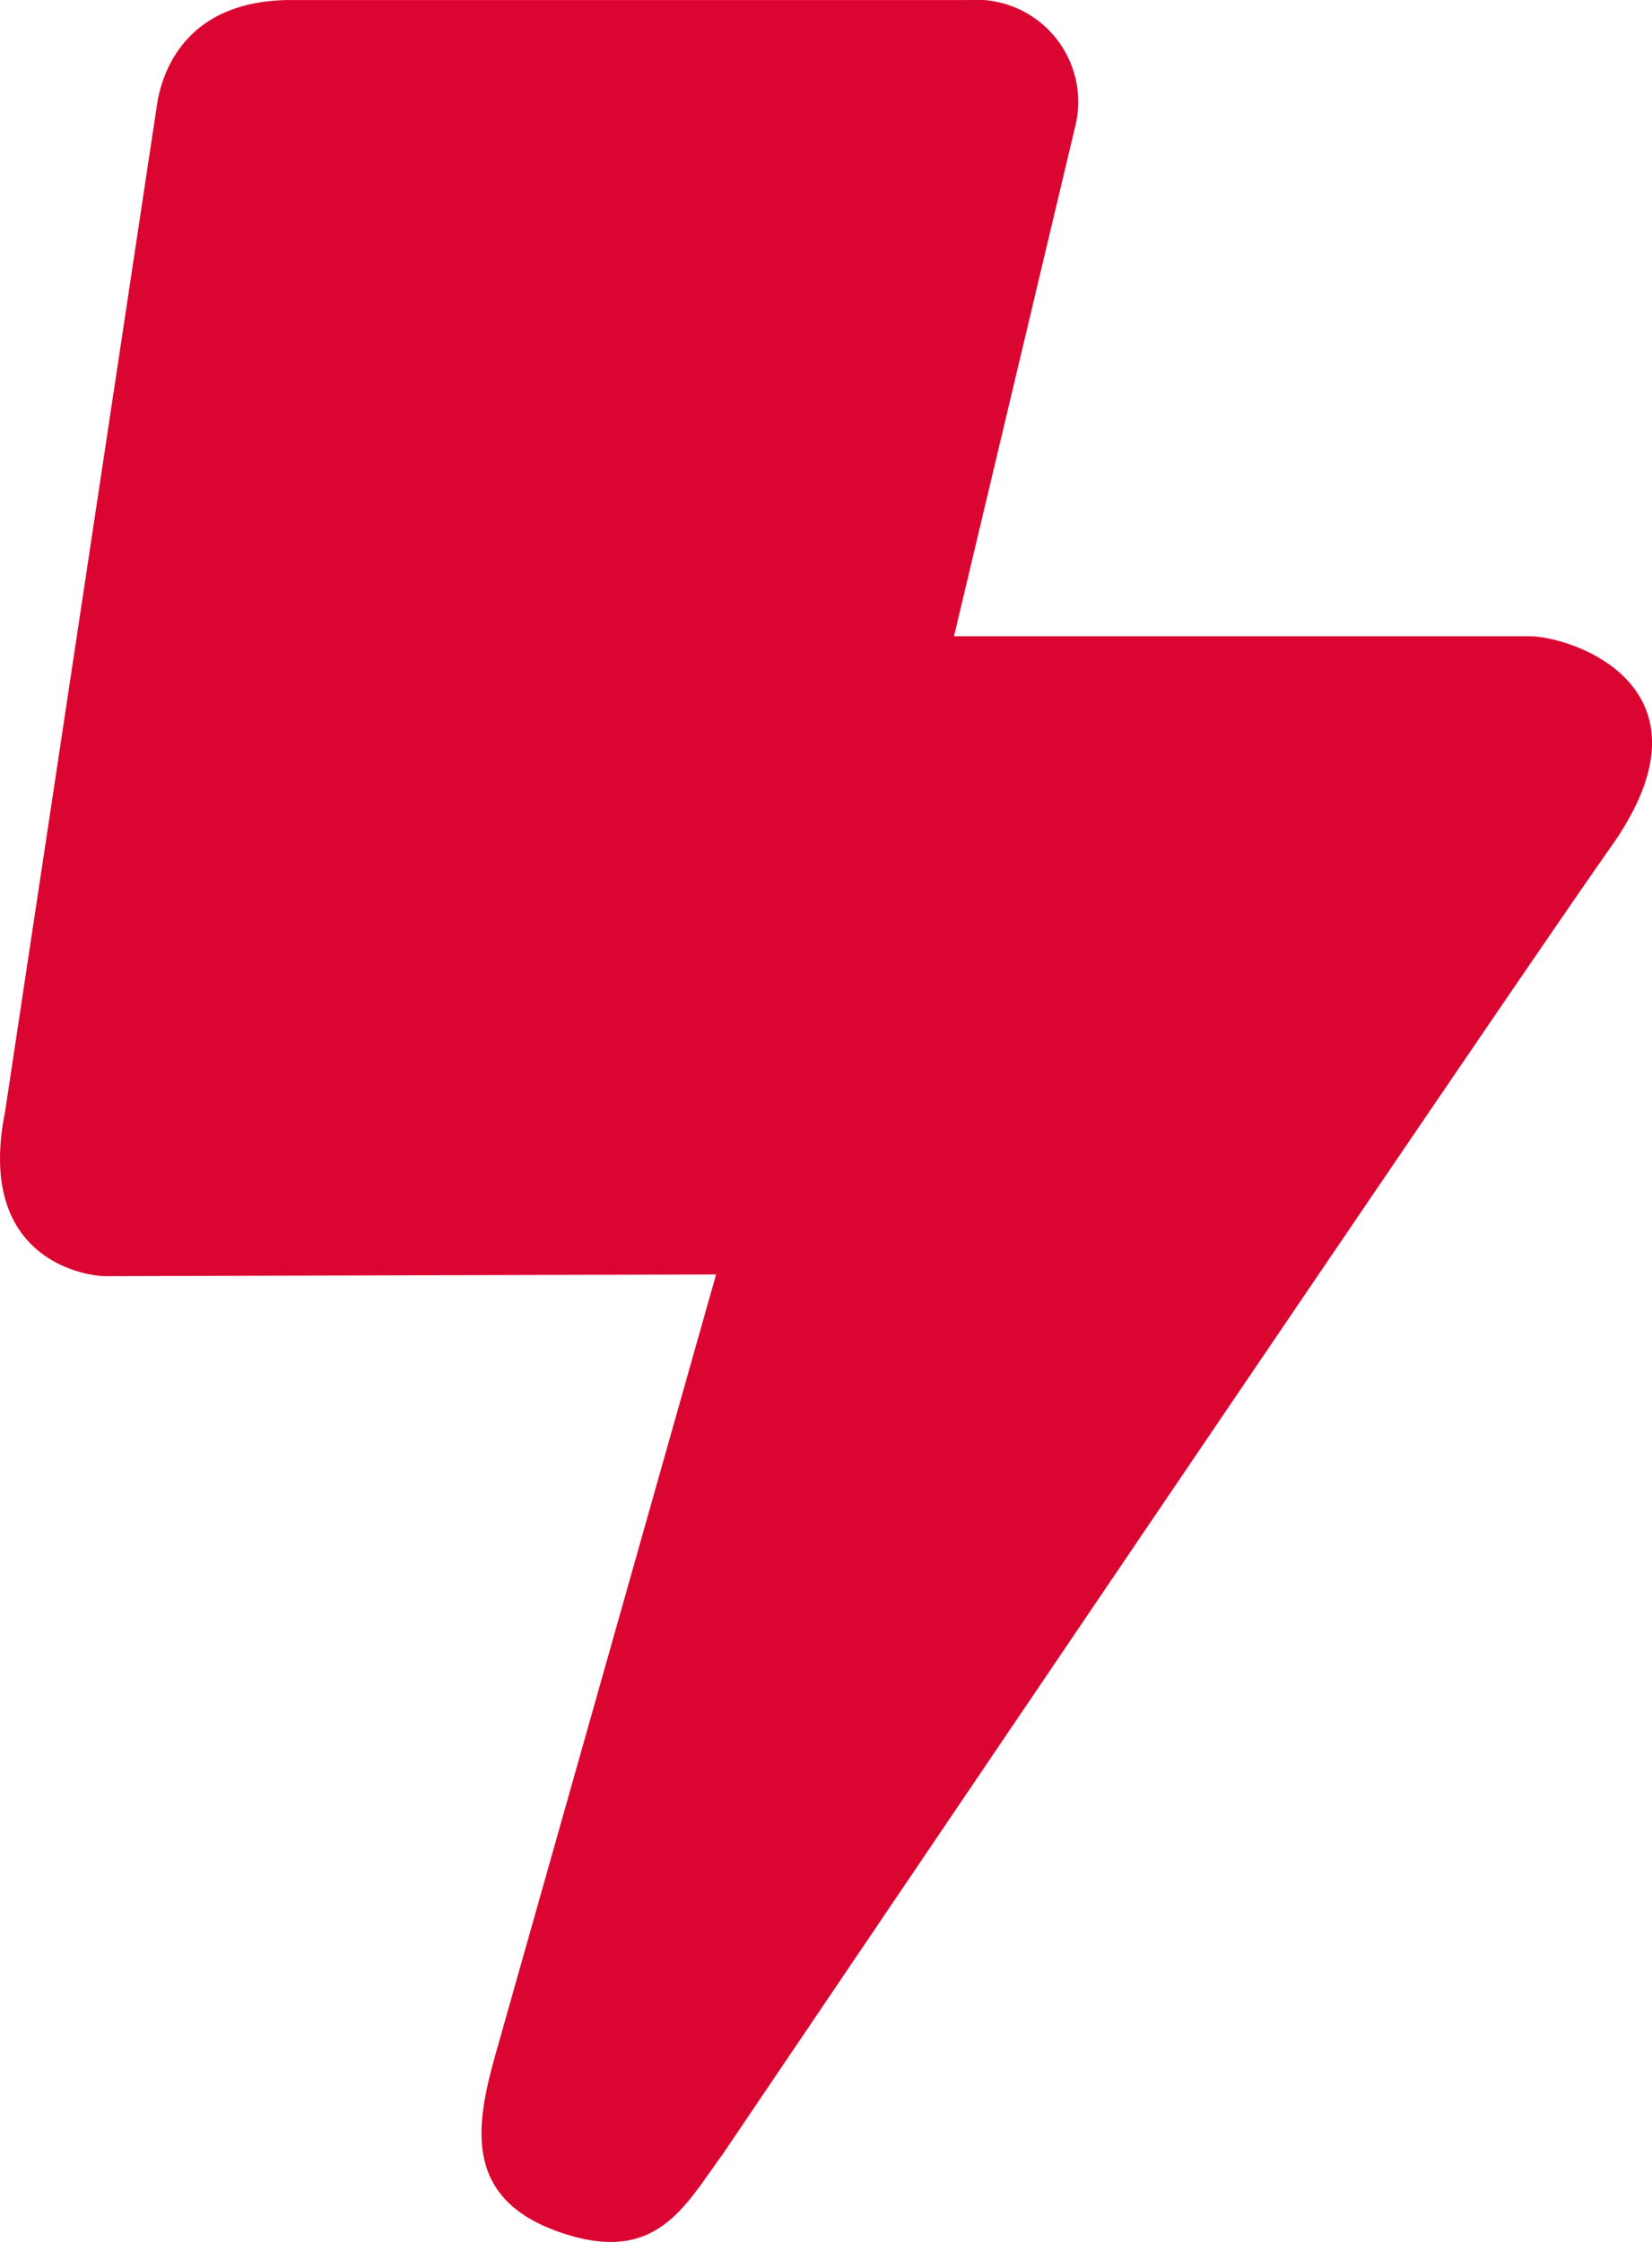 <svg xmlns="http://www.w3.org/2000/svg" width="45.413" height="61.633" viewBox="0 0 45.413 61.633">
  <path id="energy" d="M-13688.95-6553.025h18.563a2.808,2.808,0,0,1,2.932,3.517l-3.322,13.973h15.828c1.211.012,5.311,1.422,2.248,5.765s-24.428,35.957-24.428,35.957c-1.062,1.445-1.828,3.074-4.488,2.151s-2.312-2.935-1.764-4.887l6.064-21.441-16.824.047c-.783-.036-3.492-.645-2.725-4.5l4.184-27.731C-13692.563-6550.929-13691.978-6553.049-13688.95-6553.025Z" transform="translate(13697.002 6553.026)" fill="#db0531"/>
</svg>
